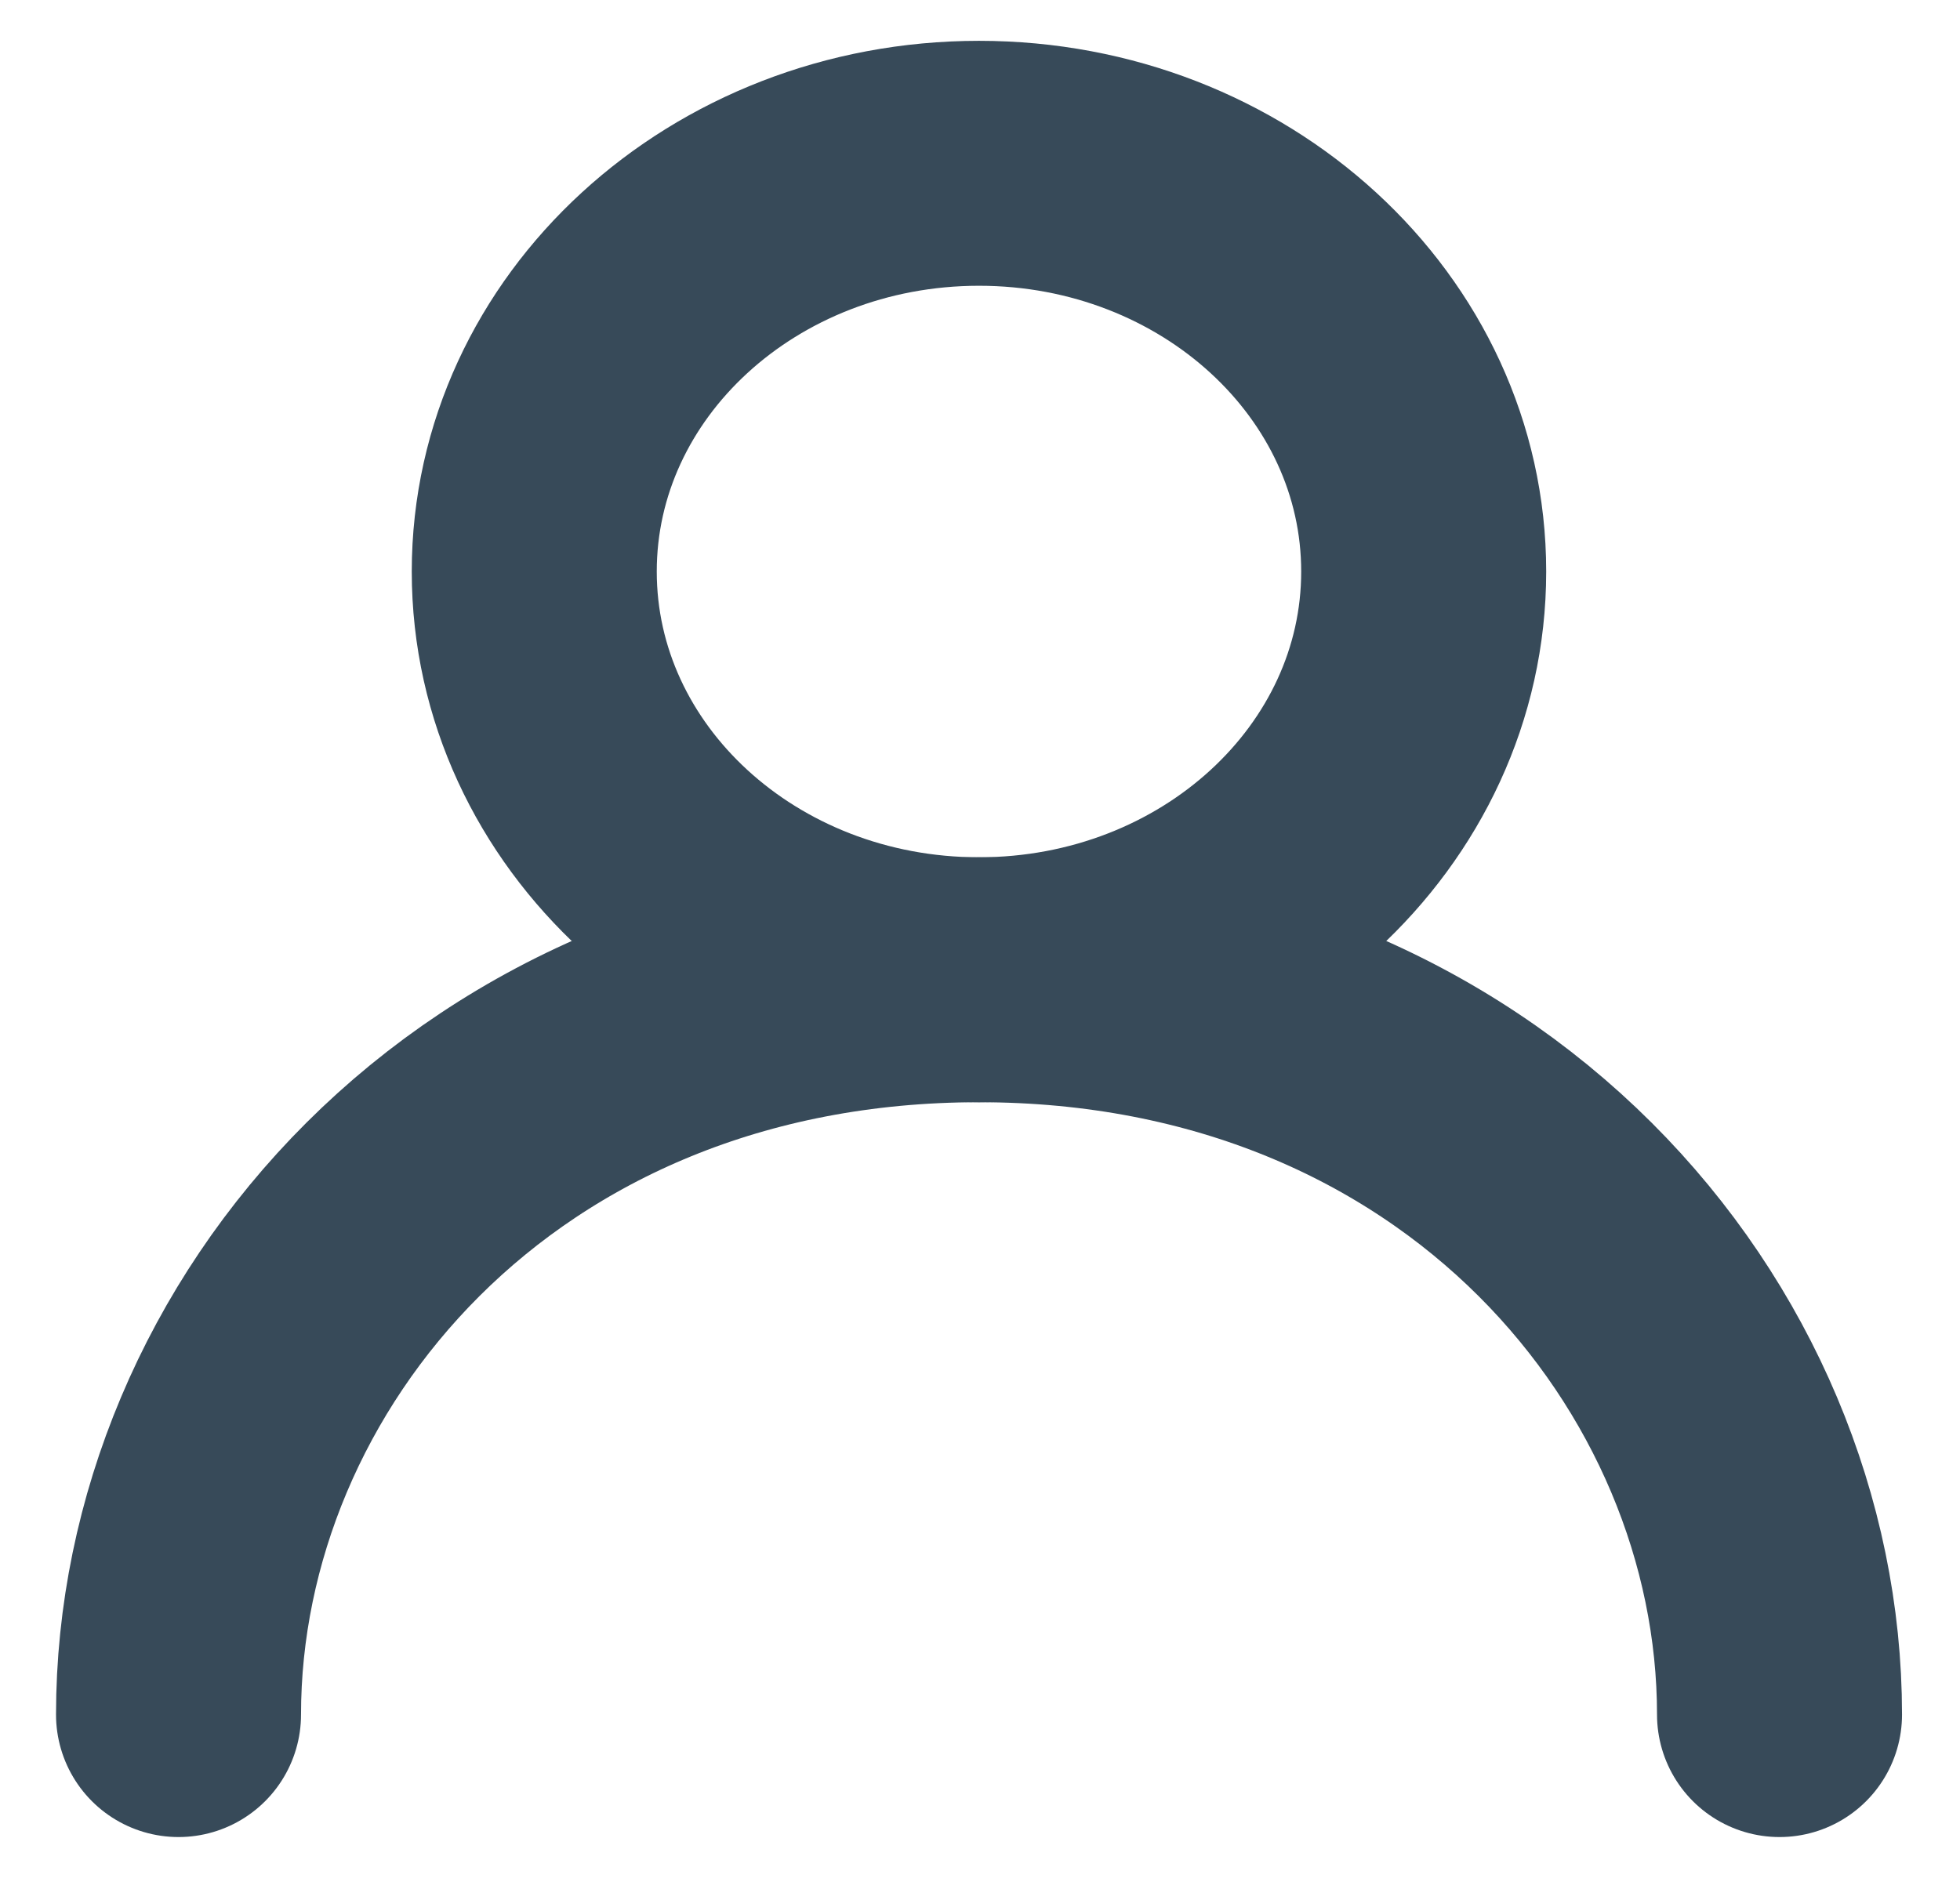 <svg width="24" height="23" viewBox="0 0 24 23" fill="none" xmlns="http://www.w3.org/2000/svg">
<path d="M11.988 12C14.995 12 17.433 9.761 17.433 7C17.433 4.239 14.995 2 11.988 2C8.98 2 6.542 4.239 6.542 7C6.542 9.761 8.98 12 11.988 12Z" stroke="#374A59" stroke-width="3" stroke-linecap="round" stroke-linejoin="round"/>
<path d="M2.186 21C2.186 16.5 5.92 12 11.988 12C18.056 12 21.79 16.5 21.79 21" stroke="#374A59" stroke-width="3" stroke-linecap="round" stroke-linejoin="round"/>
</svg>
